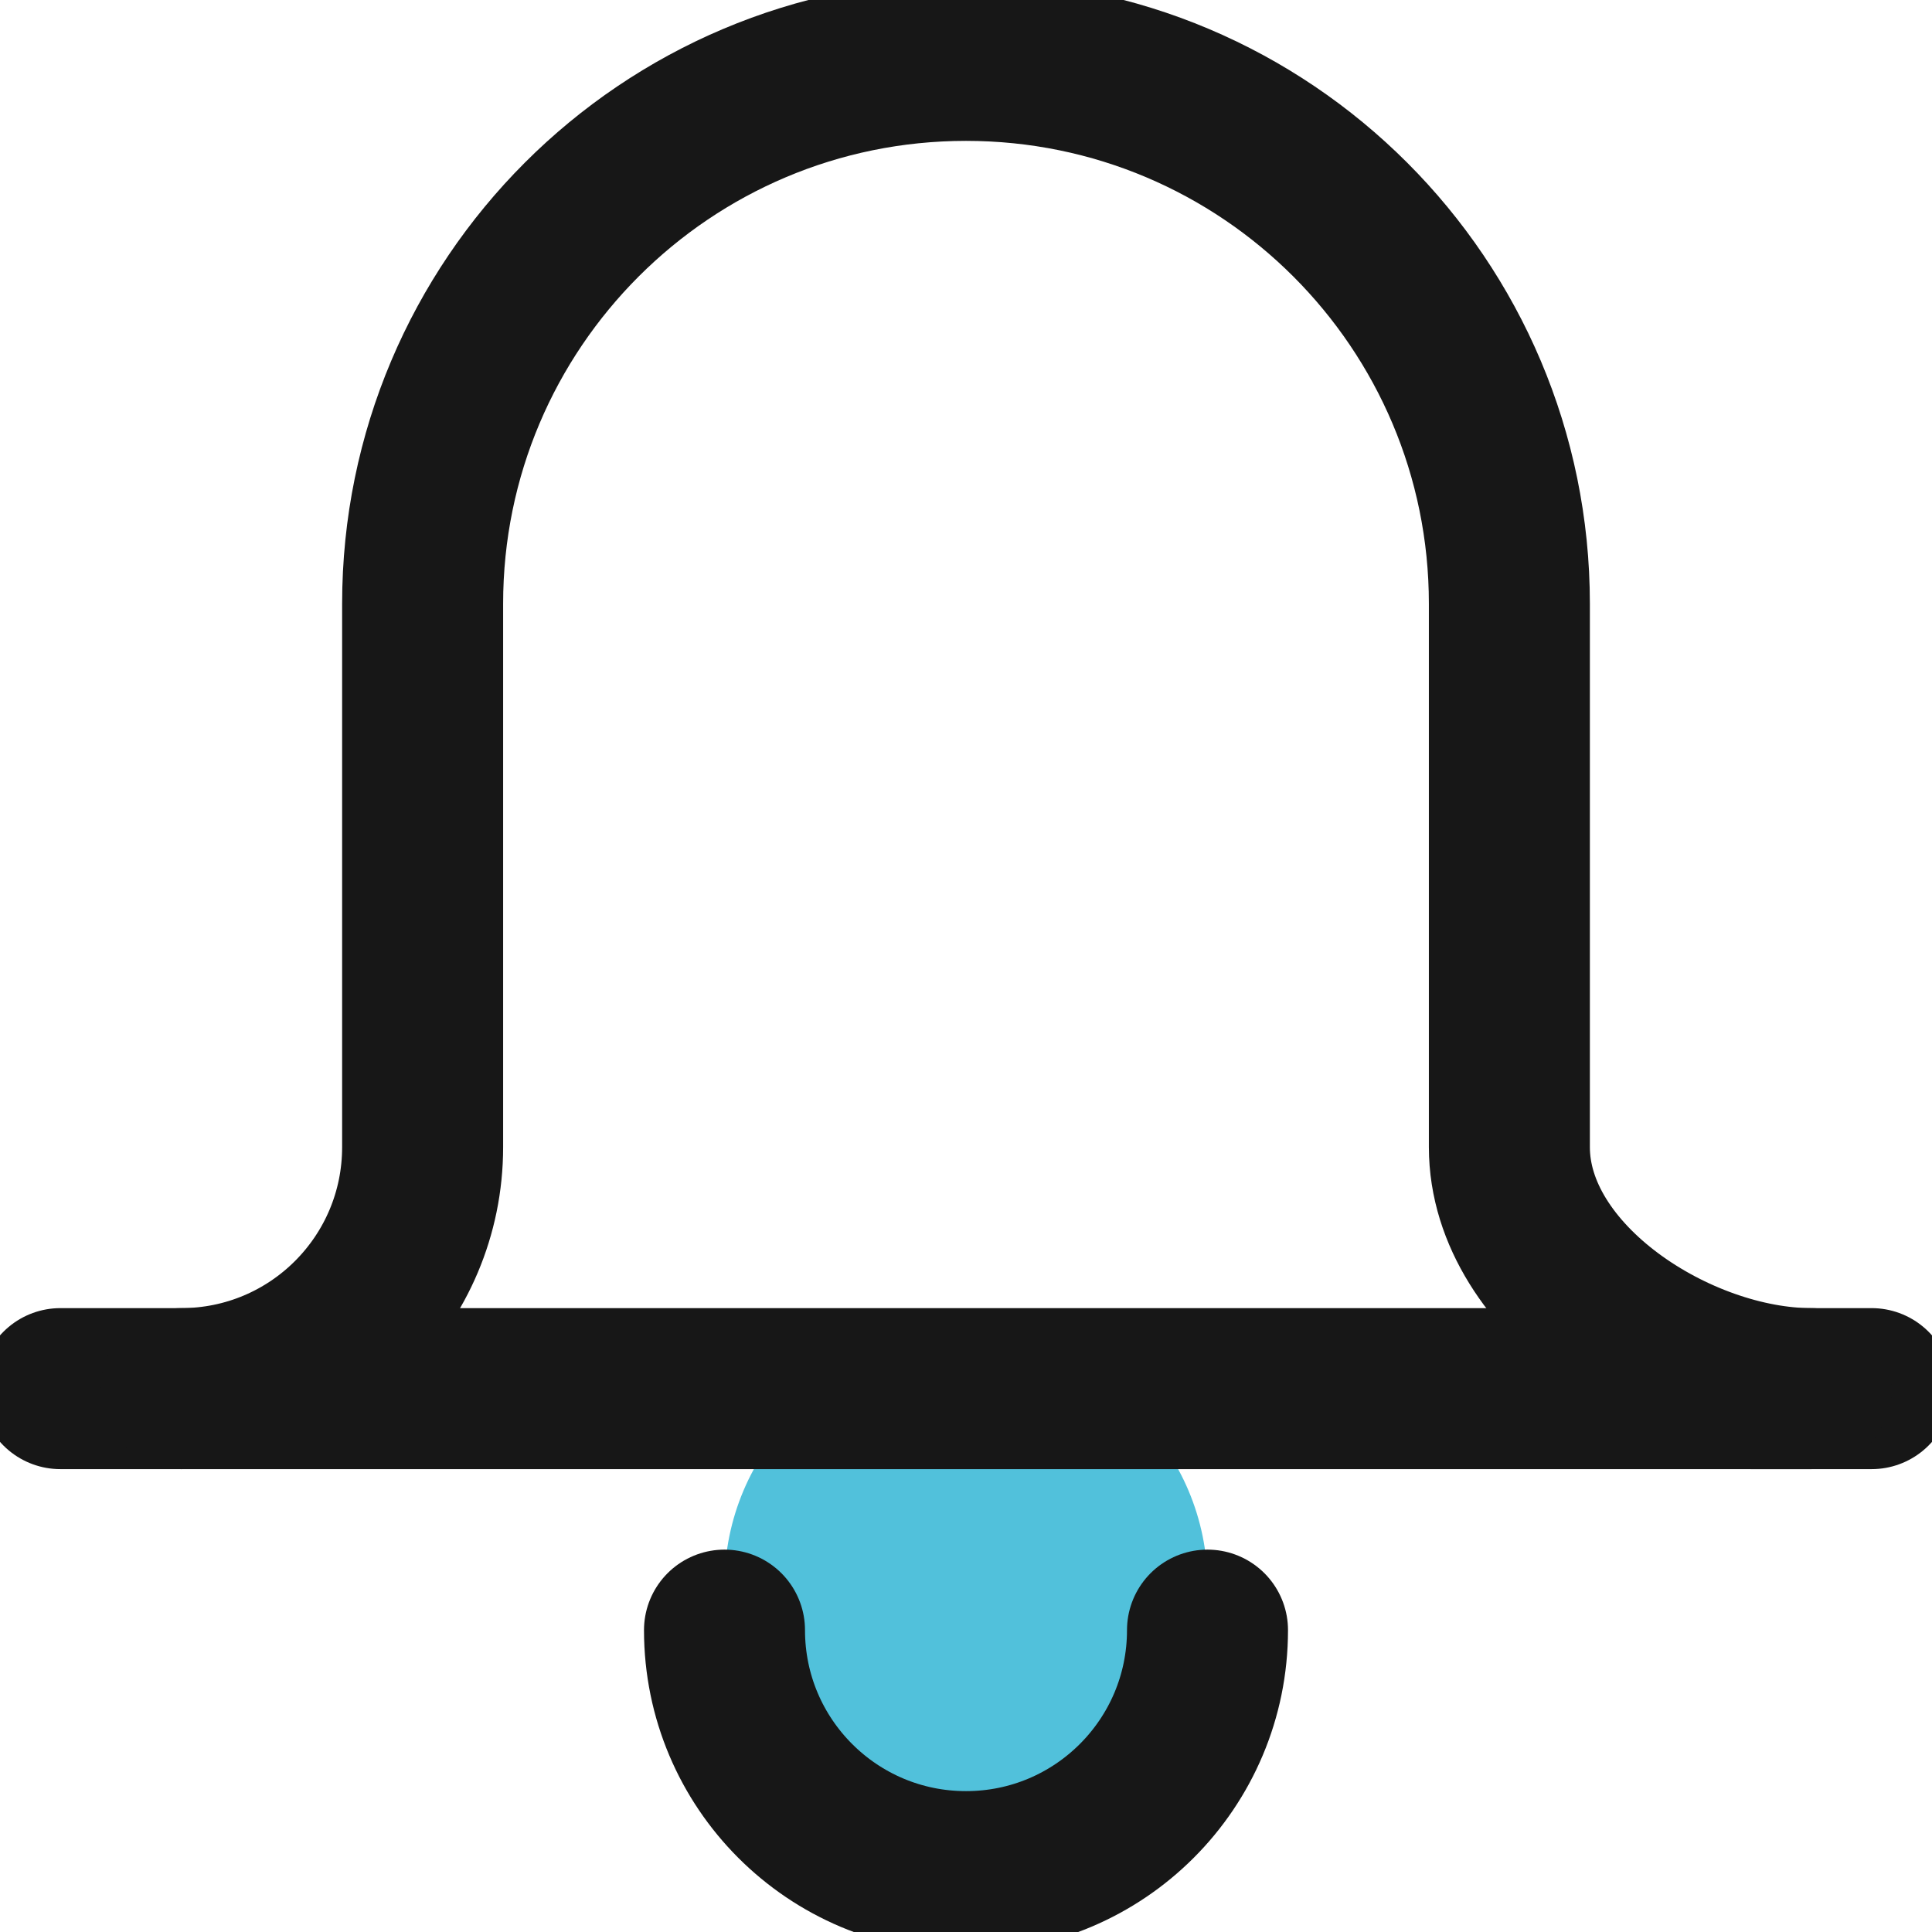 <svg width="24" height="24" viewBox="0 0 24 24" fill="none" xmlns="http://www.w3.org/2000/svg">
<g clip-path="url(#clip0_971_2929)">
<circle cx="12" cy="19.685" r="3" fill="#51C1DB"/>
<path d="M15 20.25C15 21.907 13.658 23.25 12 23.25C10.342 23.25 9 21.907 9 20.25" stroke="#171717" stroke-width="2" stroke-linecap="round" stroke-linejoin="round"/>
<path d="M0.75 17.25H23.25" stroke="#171717" stroke-width="2" stroke-linecap="round" stroke-linejoin="round"/>
<path d="M21.75 17.25H22.5C20.843 17.25 18.75 15.908 18.75 14.25V7.5C18.75 3.772 15.727 0.75 12 0.75C8.273 0.75 5.25 3.772 5.25 7.5V14.25C5.25 15.908 3.908 17.25 2.25 17.25" stroke="#171717" stroke-width="2" stroke-linecap="round" stroke-linejoin="round"/>
</g>
<defs>
<clipPath id="clip0_971_2929">
<rect width="24" height="24" fill="white"/>
</clipPath>
</defs>
</svg>
